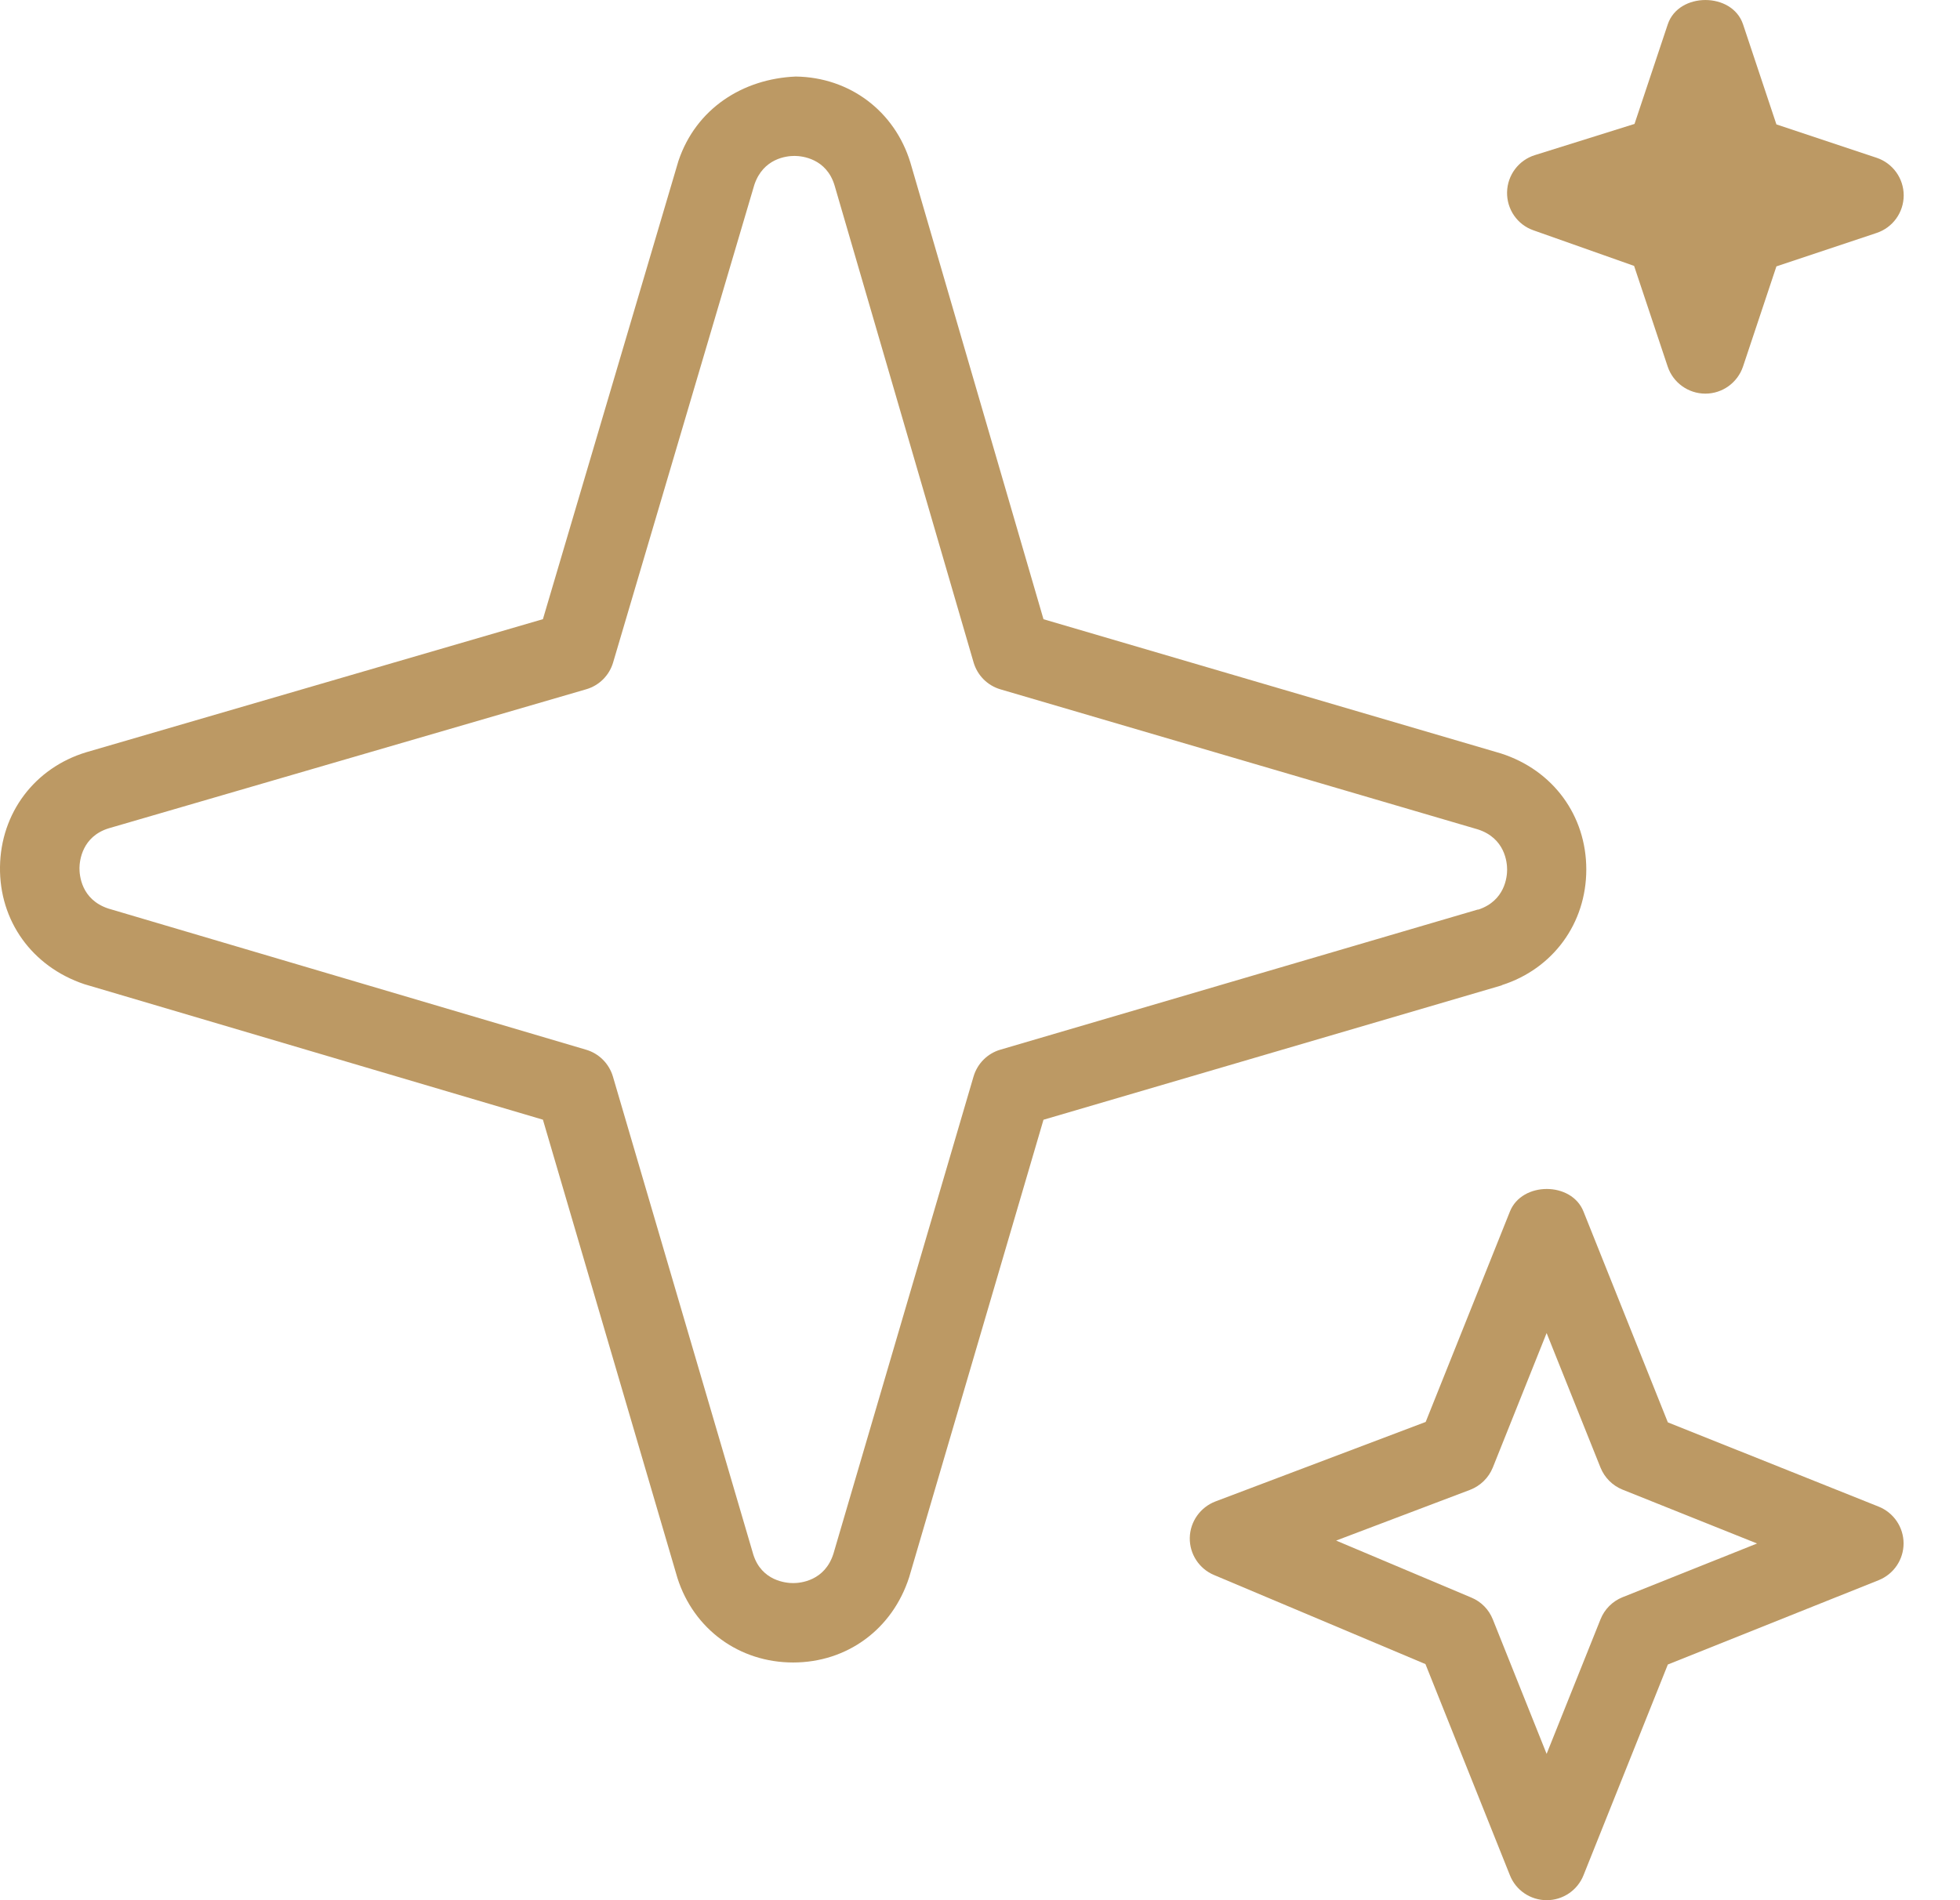 <svg width="33" height="32" viewBox="0 0 33 32" fill="none" xmlns="http://www.w3.org/2000/svg">
<path d="M25.817 3.878L27.513 4.478L28.078 6.172C28.169 6.445 28.425 6.629 28.713 6.629C29 6.629 29.255 6.445 29.347 6.172L29.909 4.486L31.596 3.923C31.868 3.833 32.052 3.578 32.052 3.29C32.052 3.003 31.868 2.748 31.596 2.657L29.909 2.095L29.347 0.409C29.164 -0.136 28.263 -0.136 28.08 0.409L27.52 2.087L25.843 2.612C25.569 2.697 25.38 2.949 25.374 3.237C25.369 3.525 25.546 3.783 25.817 3.878Z" fill="#BC9964"/>
<path d="M31.63 25.372L28.081 23.953L26.661 20.403C26.461 19.896 25.624 19.896 25.422 20.403L24.004 23.946L20.464 25.285C20.209 25.383 20.038 25.624 20.032 25.897C20.027 26.169 20.189 26.419 20.441 26.524L24 28.024L25.422 31.58C25.522 31.834 25.769 32 26.042 32C26.314 32 26.561 31.833 26.661 31.58L28.081 28.031L31.63 26.611C31.884 26.51 32.05 26.264 32.05 25.992C32.05 25.719 31.884 25.474 31.63 25.372ZM27.318 26.898C27.149 26.966 27.014 27.101 26.947 27.271L26.04 29.536L25.134 27.271C25.068 27.105 24.939 26.973 24.773 26.904L22.496 25.944L24.75 25.09C24.925 25.023 25.064 24.887 25.134 24.714L26.04 22.449L26.947 24.714C27.015 24.883 27.149 25.018 27.318 25.086L29.583 25.993L27.318 26.898Z" fill="#BC9964"/>
<path d="M25.286 16.59C26.15 16.314 26.708 15.548 26.708 14.642C26.708 13.735 26.15 12.97 25.27 12.688L17.569 10.428L15.328 2.738C15.063 1.87 14.305 1.301 13.398 1.289C12.509 1.326 11.72 1.826 11.423 2.709L9.141 10.427L1.449 12.669C0.581 12.934 0.012 13.692 0 14.599C-0.012 15.506 0.537 16.277 1.42 16.574L9.141 18.856L11.406 26.575C11.682 27.439 12.447 27.997 13.354 27.997C14.261 27.997 15.026 27.439 15.308 26.559L17.569 18.857L25.27 16.598L25.286 16.593V16.59ZM24.885 15.316L16.843 17.677C16.624 17.741 16.455 17.912 16.391 18.13L14.032 26.166C13.886 26.624 13.477 26.66 13.355 26.66C13.234 26.66 12.825 26.624 12.684 26.182L10.32 18.131C10.256 17.913 10.086 17.742 9.869 17.678L1.823 15.3C1.366 15.148 1.337 14.738 1.338 14.616C1.34 14.495 1.381 14.086 1.834 13.948L9.869 11.608C10.088 11.545 10.259 11.374 10.323 11.156L12.701 3.111C12.851 2.665 13.245 2.626 13.375 2.626H13.383C13.505 2.627 13.914 2.669 14.051 3.121L16.392 11.155C16.456 11.374 16.626 11.545 16.845 11.609L24.881 13.967C25.34 14.114 25.375 14.523 25.375 14.644C25.375 14.766 25.34 15.17 24.888 15.319L24.885 15.316Z" fill="#BC9964"/>
</svg>
